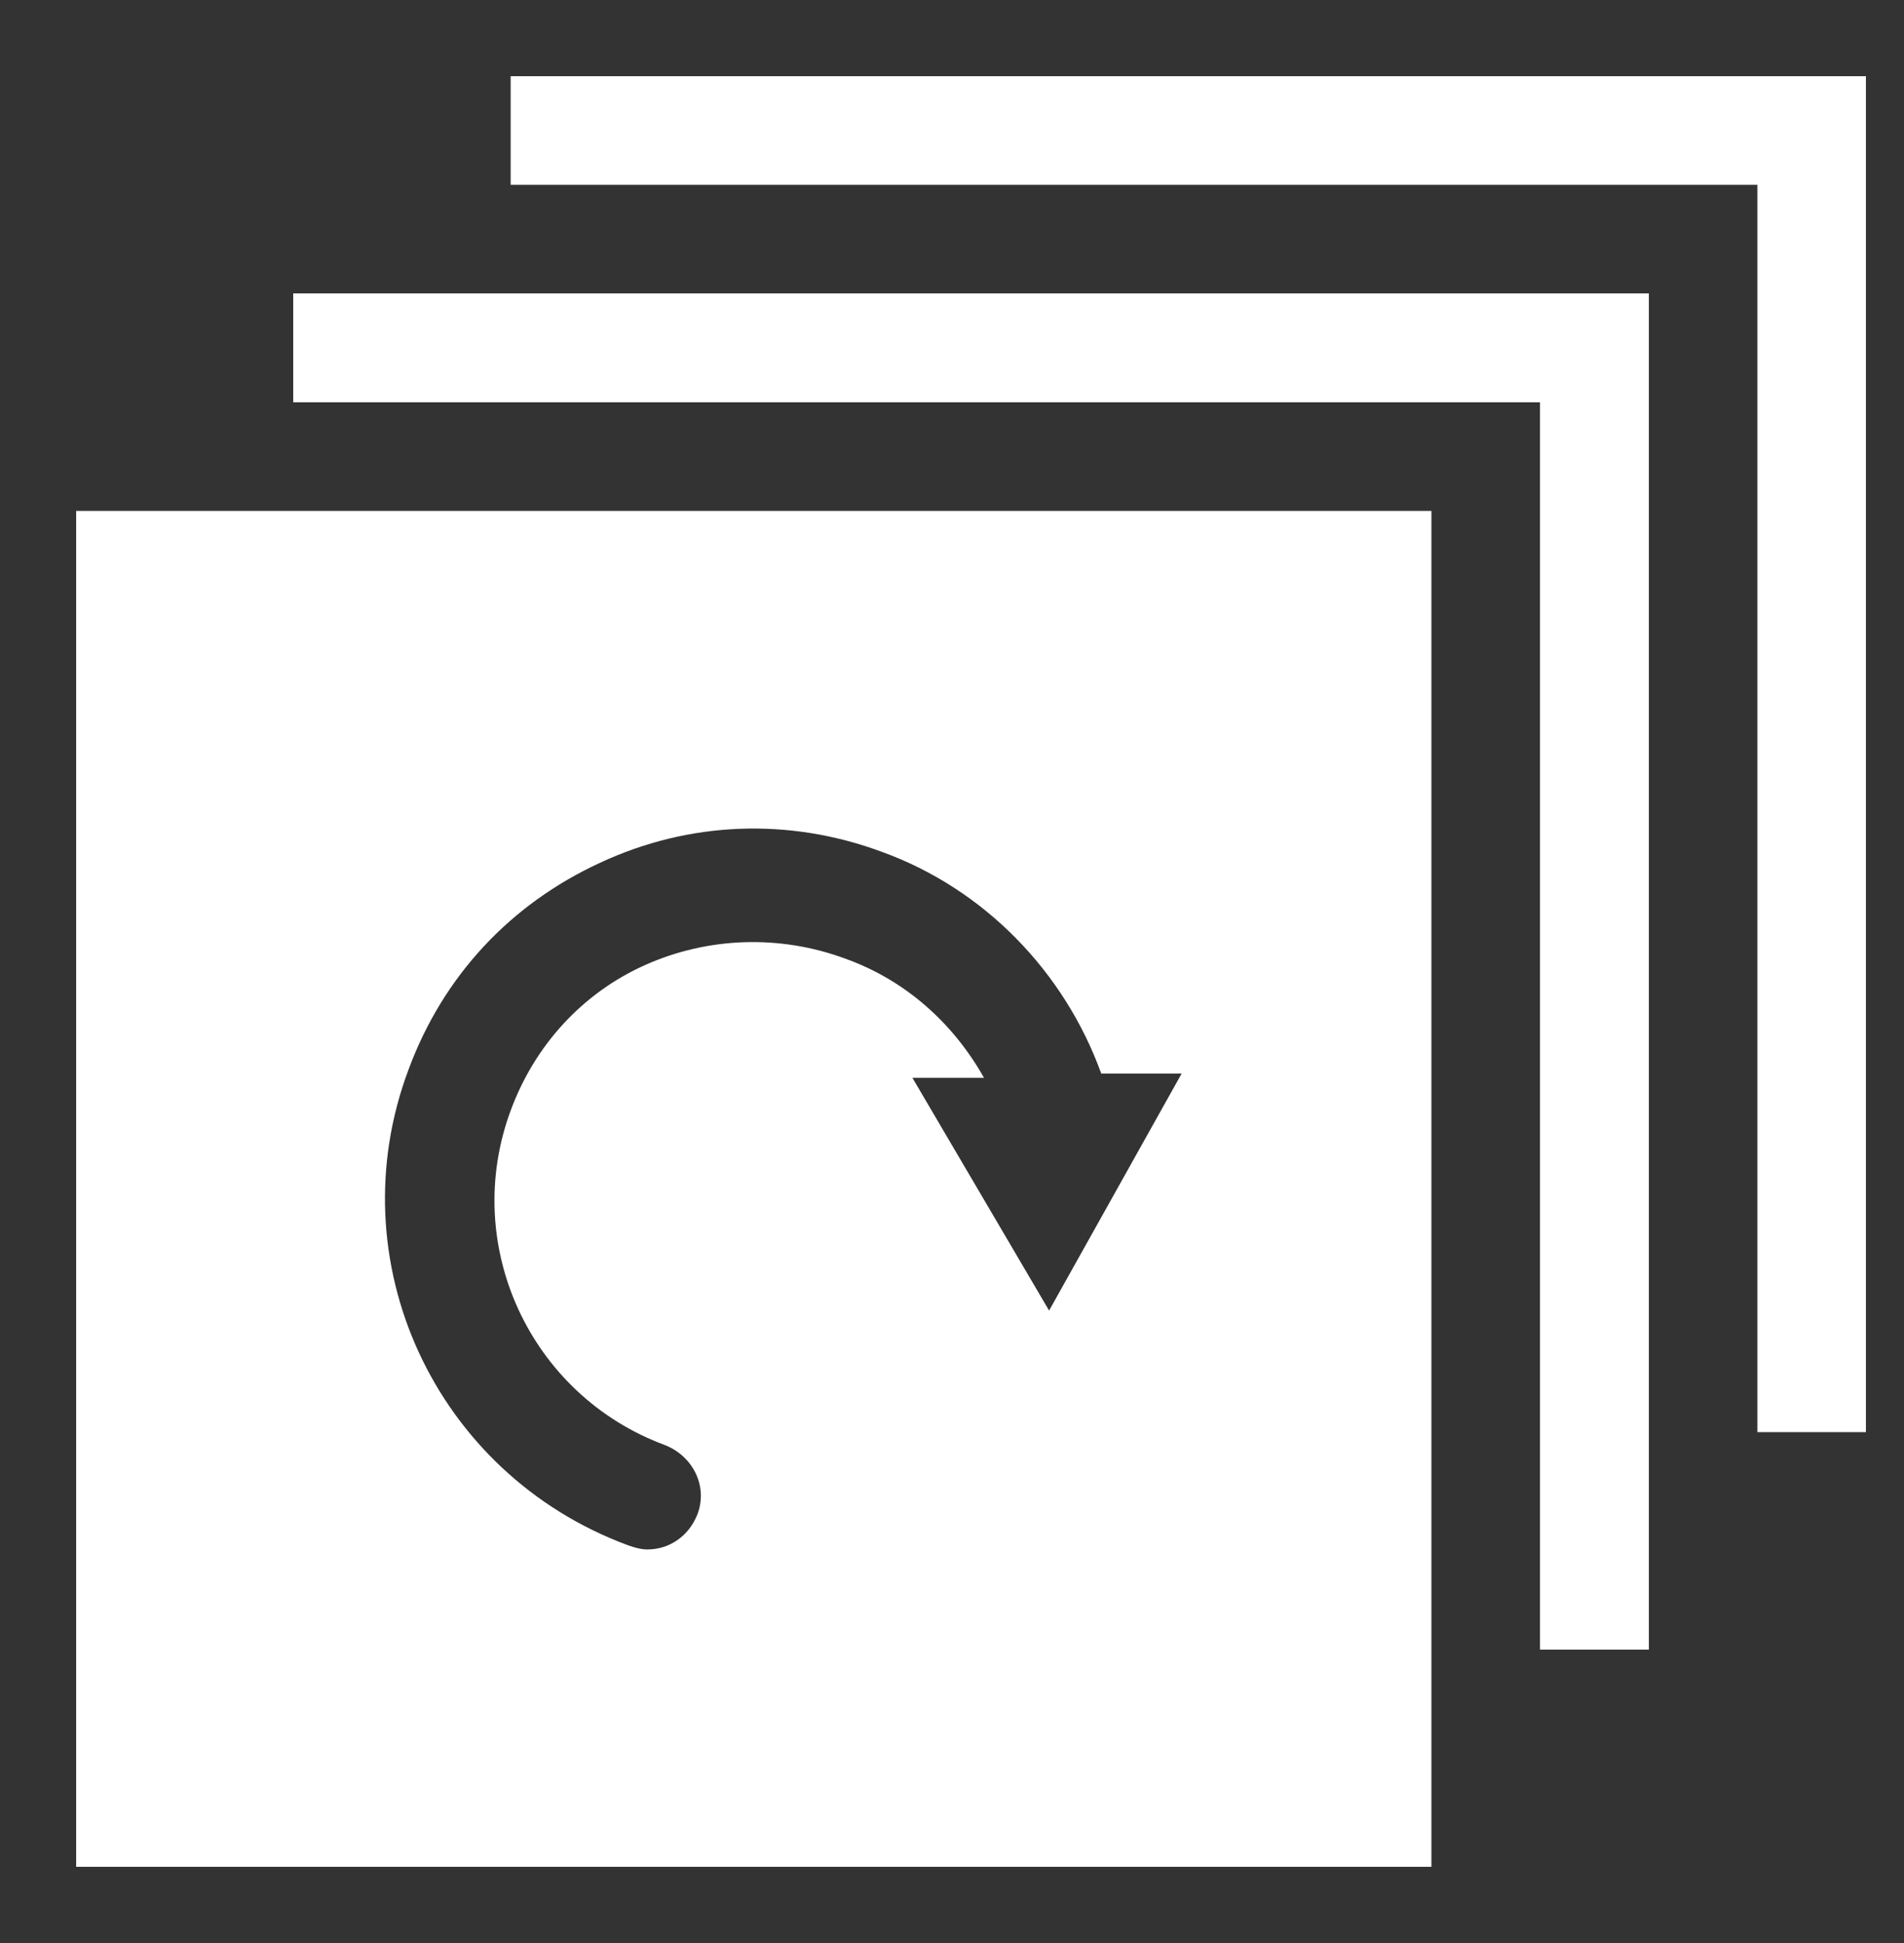 <svg xmlns="http://www.w3.org/2000/svg" viewBox="0 0 50 51" width="50" height="51">
	<rect x="0" y="0" width="50" height="51" fill="#333333" stroke="none"/>
	<style>
		tspan { white-space:pre }
		.shp0 { fill: #ffffff } 
	</style>
	<g id="Group 1">
		<path id="subscription-ico" class="shp0" d="M46.15 4.85L46.15 37.59L49 37.59L49 2L13.41 2L13.41 4.85L46.15 4.85ZM7.7 7.7L7.7 10.56L40.44 10.56L40.44 43.3L43.3 43.3L43.3 7.7L7.7 7.7ZM37.59 13.41L2 13.41L2 49L37.59 49L37.59 13.41L37.59 13.41ZM10.73 28.07C11.64 25.61 13.41 23.73 15.75 22.65C18.08 21.56 20.71 21.45 23.16 22.36C25.84 23.33 27.95 25.5 28.92 28.18L31.03 28.18L27.55 34.4L23.96 28.29L25.84 28.29C25.04 26.87 23.79 25.73 22.19 25.16C20.48 24.53 18.6 24.59 16.94 25.33C15.29 26.07 14.04 27.44 13.41 29.15C12.1 32.69 13.92 36.62 17.46 37.93C18.2 38.22 18.6 39.02 18.31 39.76C18.08 40.33 17.57 40.67 17 40.67C16.83 40.67 16.66 40.62 16.49 40.56C11.41 38.68 8.84 33.09 10.73 28.07Z" />
	</g>
</svg>